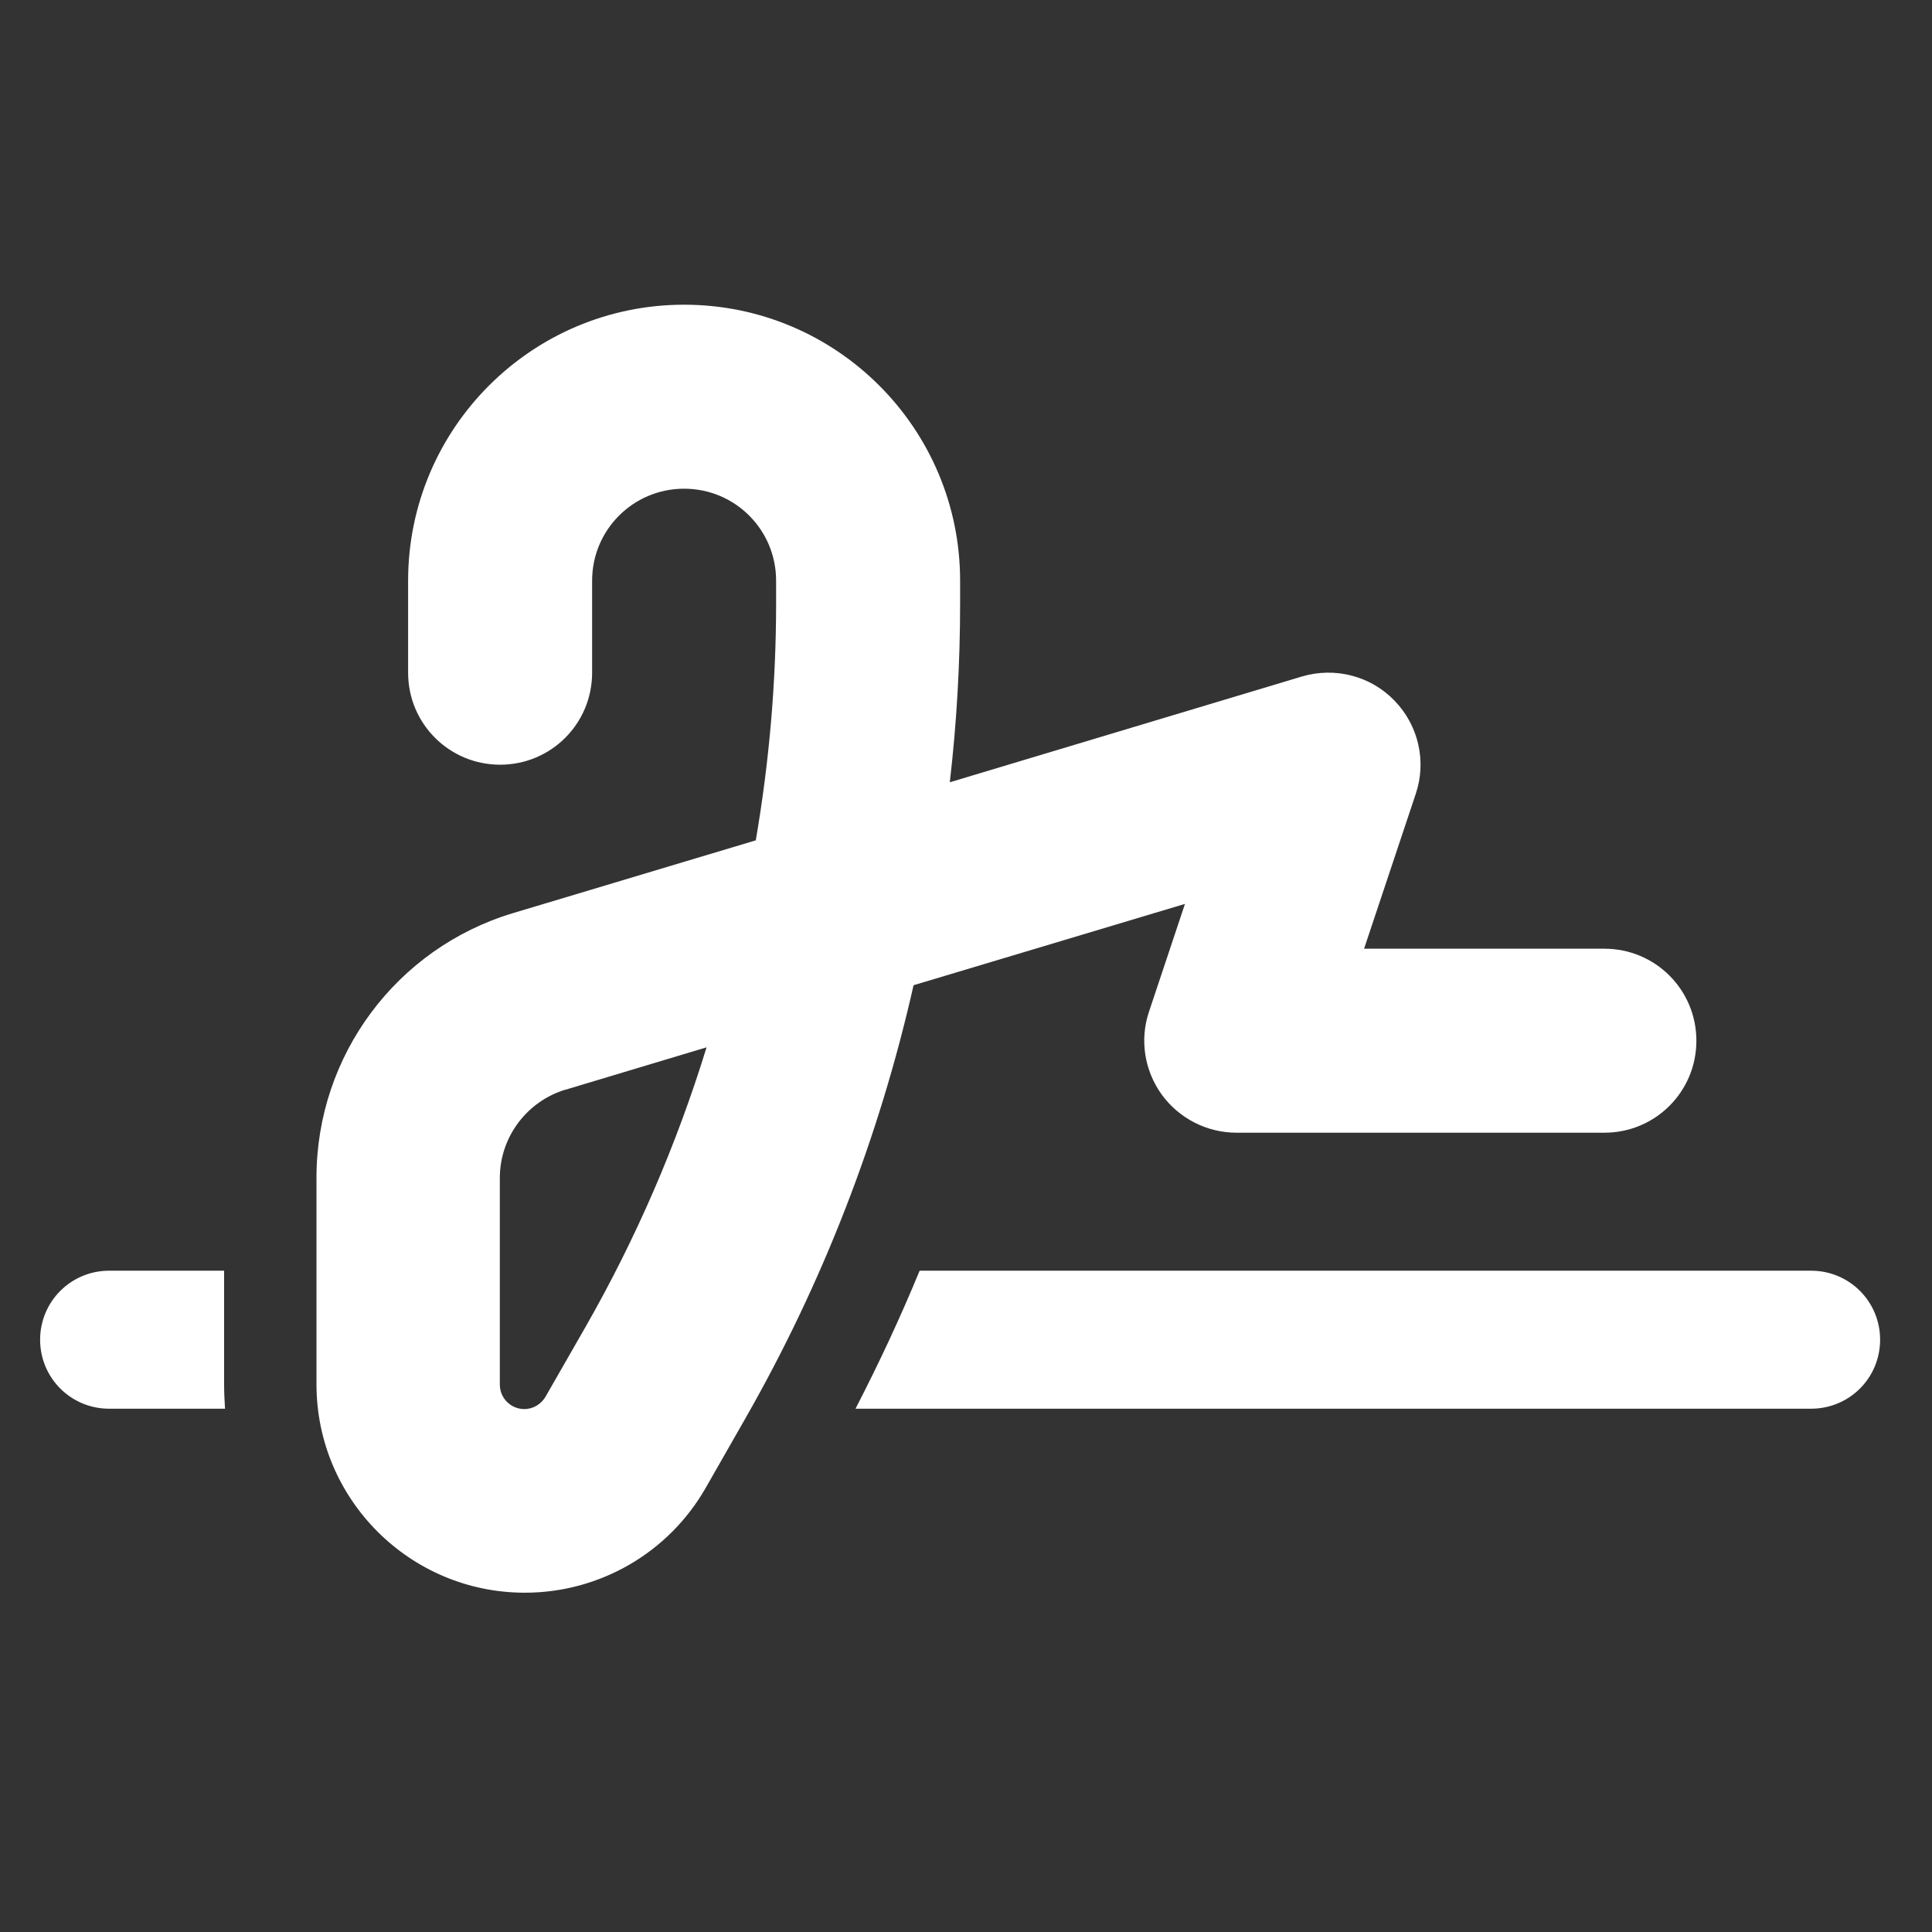 <svg xmlns="http://www.w3.org/2000/svg" width="21" height="21" viewBox="0 0 21 21" fill="none"><rect x="0" y="0" width="21" height="21" fill="#333333" stroke="none"/><g id="Icons" clip-path="url(#clip0_7406_43142)"><path id="Vector" d="M6.436 6.312C6.436 5.759 6.883 5.312 7.436 5.312C7.99 5.312 8.436 5.759 8.436 6.312V6.556C8.436 7.422 8.361 8.284 8.215 9.134L5.577 9.925C4.308 10.306 3.44 11.475 3.44 12.8V15.047C3.44 16.297 4.455 17.312 5.705 17.312C6.518 17.312 7.268 16.878 7.671 16.172L8.105 15.412C8.943 13.944 9.558 12.359 9.93 10.709L12.88 9.825L12.489 10.997C12.386 11.303 12.44 11.637 12.627 11.897C12.815 12.156 13.118 12.312 13.44 12.312H17.439C17.993 12.312 18.439 11.866 18.439 11.312C18.439 10.759 17.993 10.312 17.439 10.312H14.827L15.389 8.628C15.508 8.275 15.418 7.884 15.158 7.616C14.899 7.347 14.511 7.247 14.152 7.353L10.324 8.503C10.399 7.856 10.436 7.209 10.436 6.556V6.312C10.436 4.656 9.093 3.312 7.436 3.312C5.78 3.312 4.436 4.656 4.436 6.312V7.312C4.436 7.866 4.883 8.312 5.436 8.312C5.99 8.312 6.436 7.866 6.436 7.312V6.312ZM6.149 11.844L7.68 11.384C7.355 12.441 6.915 13.459 6.365 14.422L5.93 15.181C5.883 15.262 5.796 15.316 5.699 15.316C5.552 15.316 5.433 15.197 5.433 15.05V12.803C5.433 12.363 5.724 11.972 6.146 11.844H6.149ZM1.186 13.812C0.771 13.812 0.436 14.147 0.436 14.562C0.436 14.978 0.771 15.312 1.186 15.312H2.446C2.44 15.225 2.436 15.137 2.436 15.047V13.812H1.186ZM19.686 15.312C20.102 15.312 20.436 14.978 20.436 14.562C20.436 14.147 20.102 13.812 19.686 13.812H9.996C9.786 14.322 9.552 14.822 9.299 15.312H19.686Z" fill="white"/></g><defs><clipPath id="clip0_7406_43142"><rect width="20" height="20" fill="white" transform="translate(0.436 0.312)"/></clipPath></defs></svg>